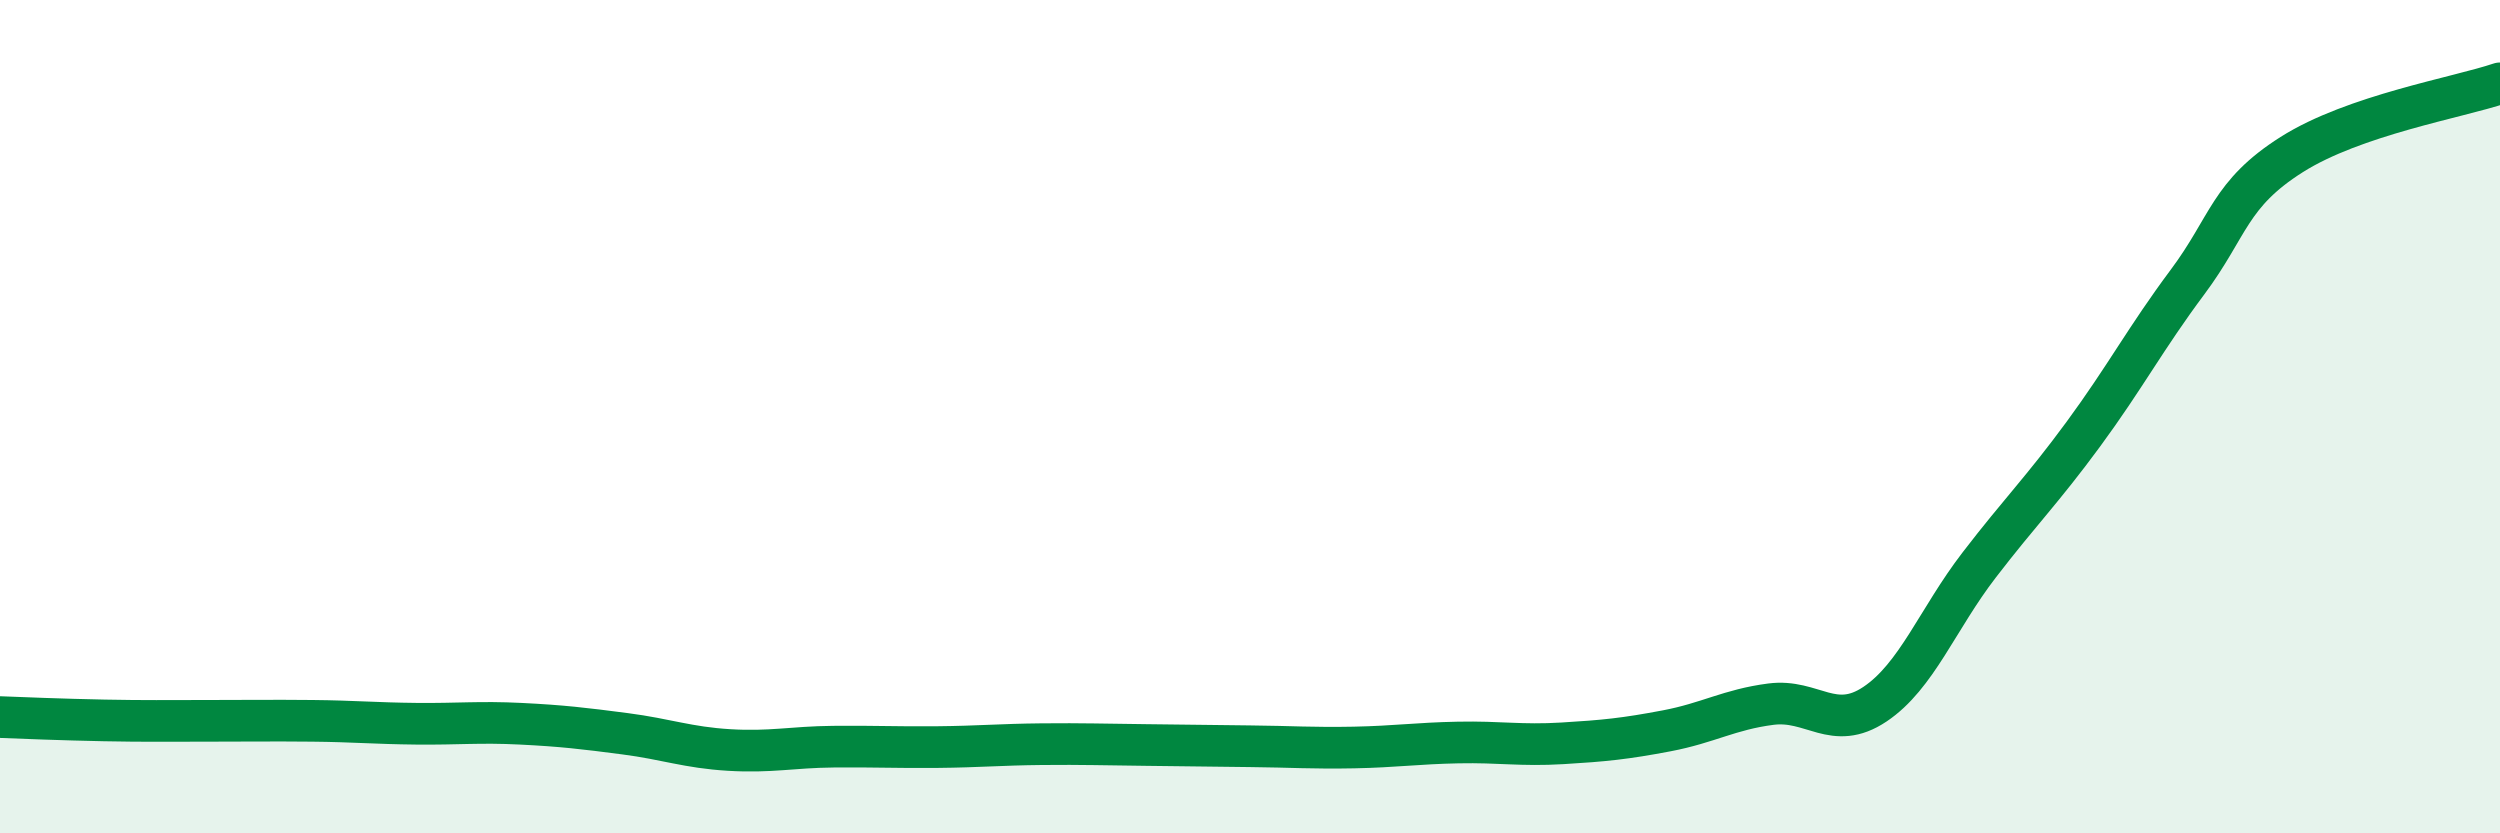 
    <svg width="60" height="20" viewBox="0 0 60 20" xmlns="http://www.w3.org/2000/svg">
      <path
        d="M 0,17.21 C 0.5,17.23 1.5,17.27 2.5,17.29 C 3.5,17.31 4,17.3 5,17.3 C 6,17.3 6.5,17.29 7.5,17.3 C 8.5,17.31 9,17.36 10,17.37 C 11,17.38 11.5,17.32 12.5,17.37 C 13.5,17.42 14,17.48 15,17.61 C 16,17.74 16.5,17.94 17.5,18 C 18.5,18.06 19,17.93 20,17.92 C 21,17.91 21.5,17.94 22.5,17.93 C 23.5,17.92 24,17.87 25,17.86 C 26,17.85 26.5,17.87 27.5,17.88 C 28.5,17.89 29,17.9 30,17.91 C 31,17.92 31.5,17.96 32.5,17.94 C 33.5,17.92 34,17.84 35,17.82 C 36,17.8 36.5,17.9 37.5,17.84 C 38.5,17.78 39,17.73 40,17.54 C 41,17.35 41.5,17.03 42.5,16.9 C 43.5,16.77 44,17.57 45,16.9 C 46,16.23 46.5,14.86 47.5,13.56 C 48.5,12.26 49,11.78 50,10.42 C 51,9.06 51.5,8.11 52.5,6.77 C 53.5,5.43 53.5,4.66 55,3.71 C 56.5,2.76 59,2.34 60,2L60 20L0 20Z"
        fill="#008740"
        opacity="0.1"
        stroke-linecap="round"
        stroke-linejoin="round"
      />
      <path
        d="M 0,17.21 C 0.5,17.23 1.5,17.27 2.5,17.29 C 3.5,17.31 4,17.3 5,17.3 C 6,17.3 6.5,17.29 7.5,17.3 C 8.5,17.31 9,17.36 10,17.37 C 11,17.38 11.5,17.32 12.5,17.37 C 13.5,17.42 14,17.48 15,17.61 C 16,17.74 16.5,17.94 17.5,18 C 18.5,18.06 19,17.93 20,17.92 C 21,17.91 21.5,17.94 22.5,17.93 C 23.5,17.92 24,17.87 25,17.86 C 26,17.85 26.5,17.87 27.5,17.88 C 28.5,17.89 29,17.9 30,17.91 C 31,17.92 31.5,17.96 32.5,17.94 C 33.5,17.92 34,17.84 35,17.82 C 36,17.8 36.5,17.9 37.5,17.84 C 38.5,17.78 39,17.73 40,17.54 C 41,17.35 41.5,17.03 42.5,16.9 C 43.5,16.77 44,17.57 45,16.9 C 46,16.23 46.5,14.86 47.5,13.56 C 48.5,12.26 49,11.78 50,10.42 C 51,9.06 51.5,8.11 52.5,6.77 C 53.5,5.43 53.5,4.66 55,3.71 C 56.5,2.76 59,2.34 60,2"
        stroke="#008740"
        stroke-width="1"
        fill="none"
        stroke-linecap="round"
        stroke-linejoin="round"
      />
    </svg>
  